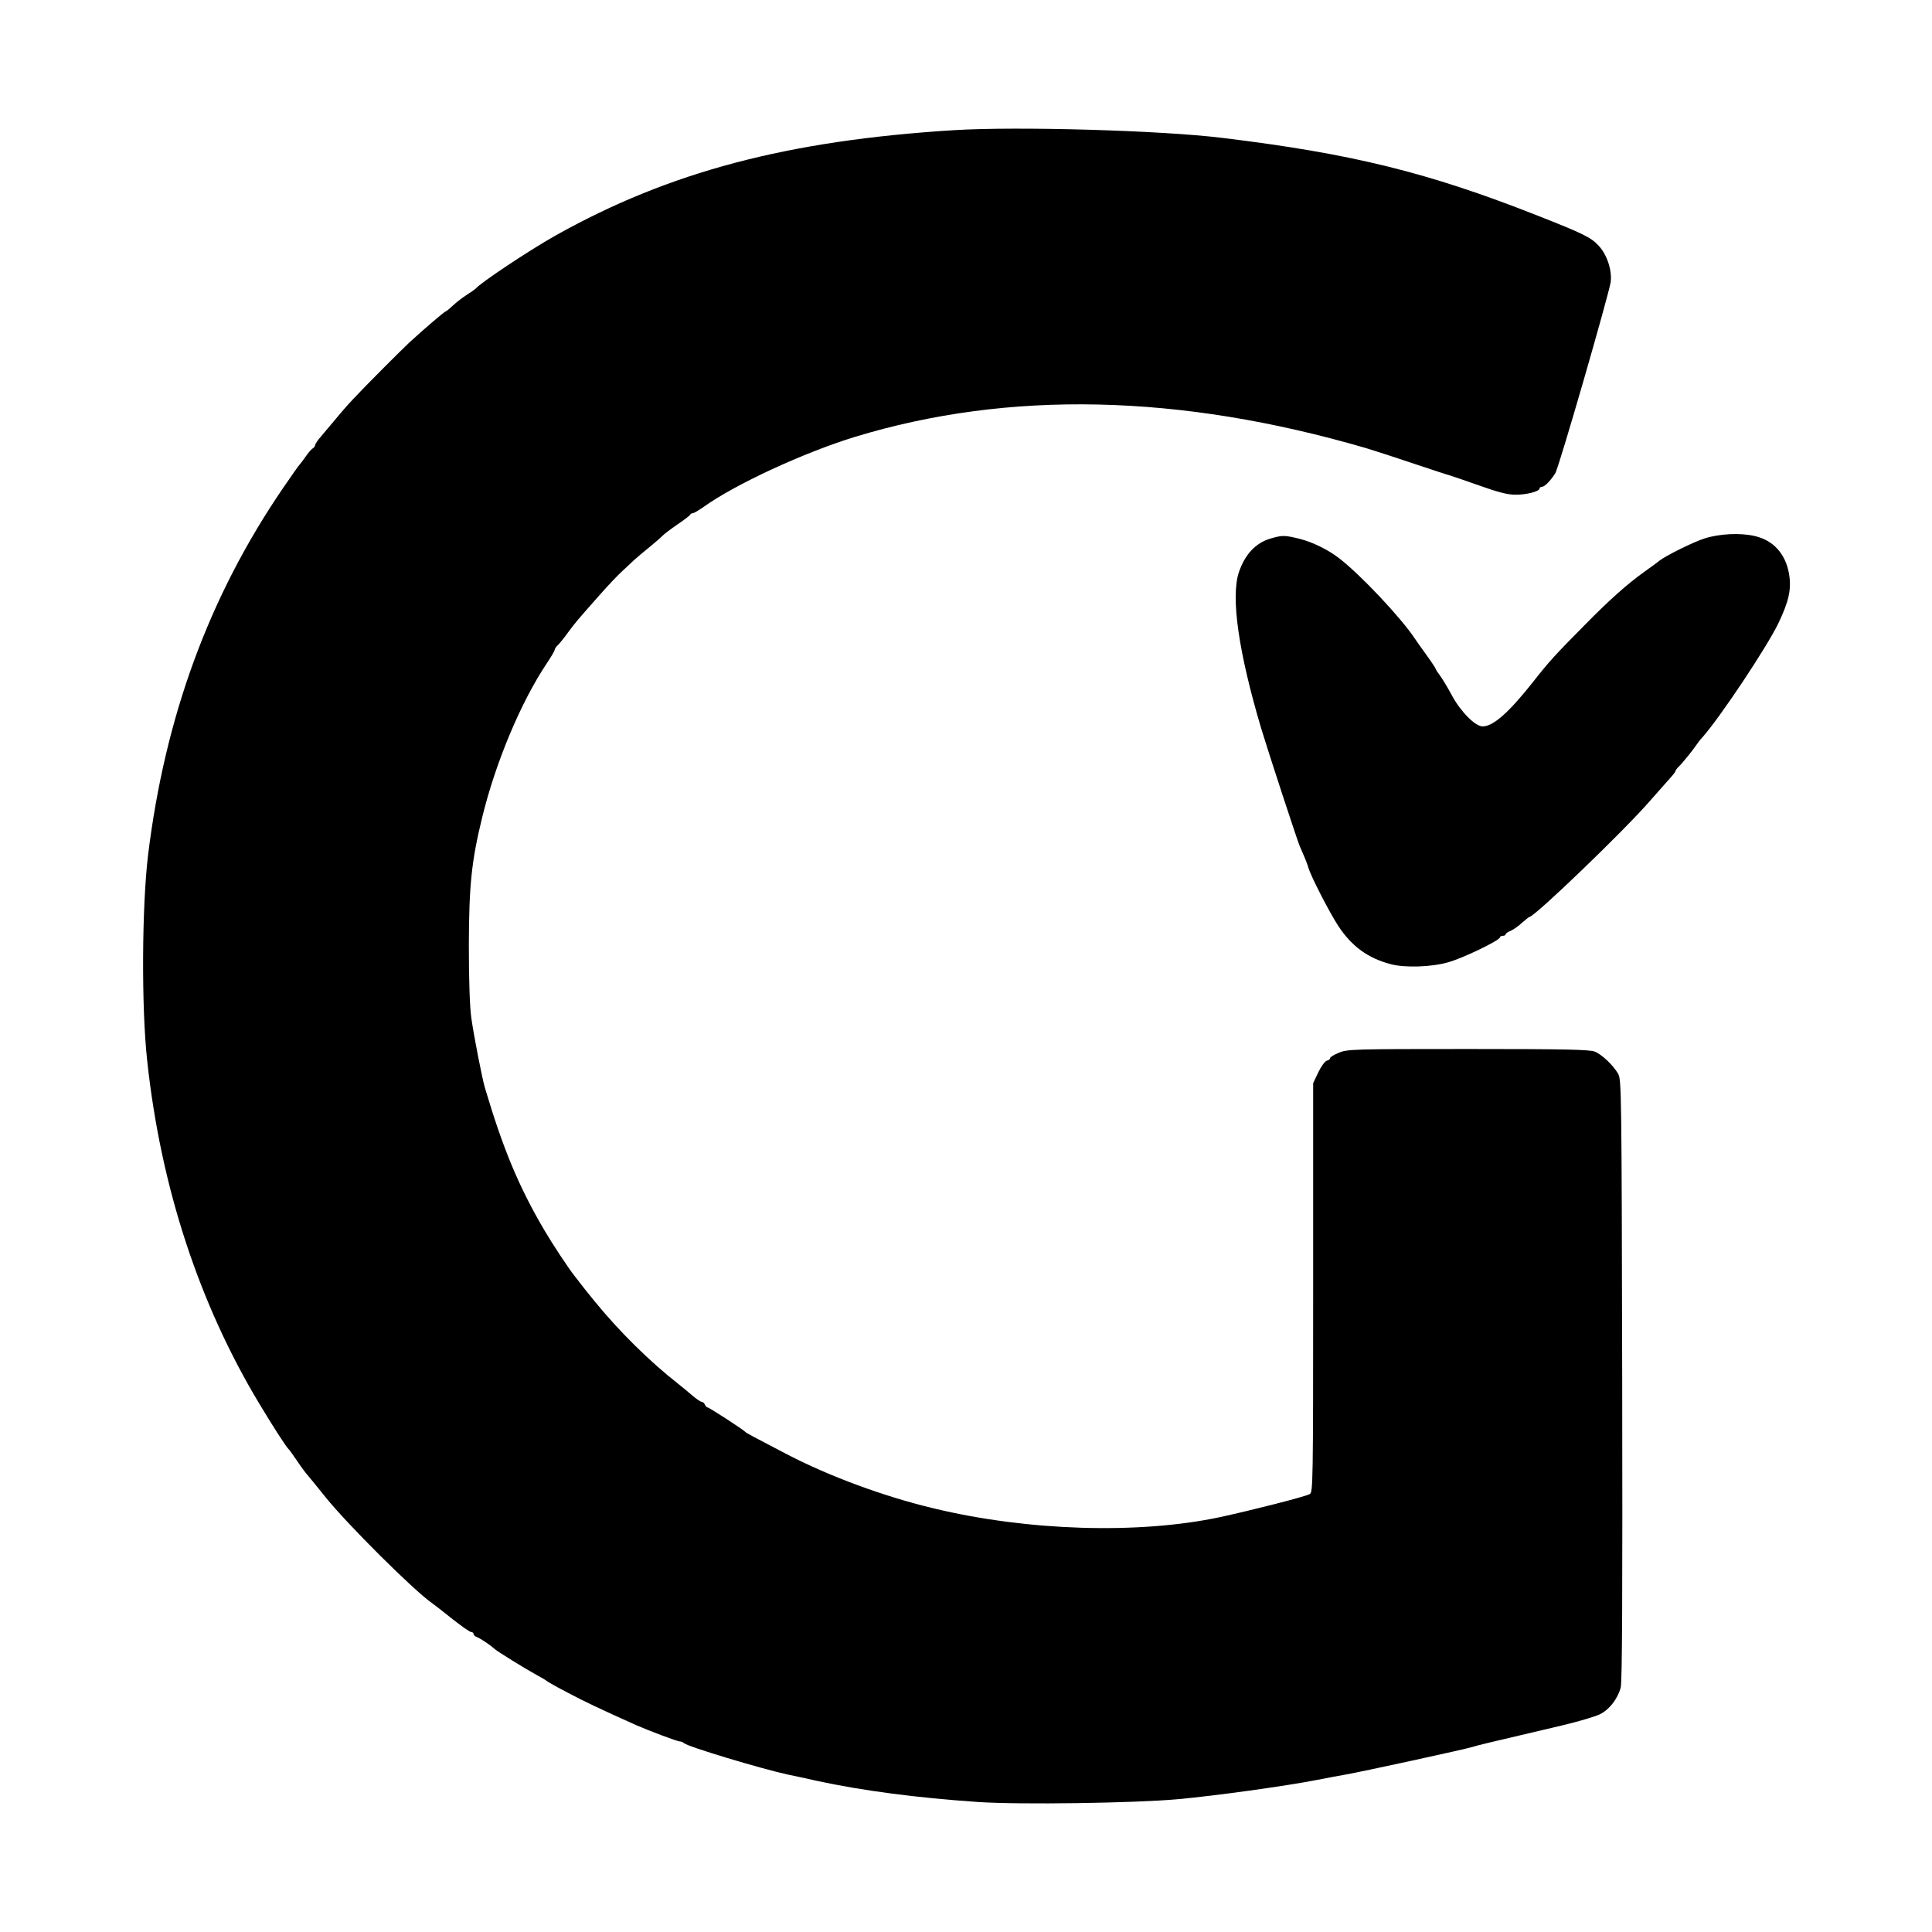 <?xml version="1.0" standalone="no"?>
<!DOCTYPE svg PUBLIC "-//W3C//DTD SVG 20010904//EN"
 "http://www.w3.org/TR/2001/REC-SVG-20010904/DTD/svg10.dtd">
<svg version="1.0" xmlns="http://www.w3.org/2000/svg"
 width="1024pt" height="1024pt" viewBox="0 0 1024 1024"
 preserveAspectRatio="xMidYMid meet">
<g transform="translate(0,1024) scale(0.1,-0.1)"
fill="#000000" stroke="none">
<path d="M5055 9550 c-883 -55 -1508 -221 -2110 -558 -139 -78 -402 -253 -425
-283 -3 -3 -23 -17 -45 -31 -22 -14 -55 -39 -74 -57 -18 -17 -35 -31 -38 -31
-6 0 -118 -96 -192 -164 -46 -43 -234 -231 -299 -301 -33 -34 -70 -78 -183
-213 -10 -13 -19 -28 -19 -32 0 -5 -6 -13 -13 -17 -7 -4 -24 -24 -37 -43 -13
-19 -27 -37 -30 -40 -4 -3 -45 -61 -92 -130 -390 -572 -623 -1208 -713 -1940
-33 -272 -36 -808 -5 -1091 72 -670 275 -1290 598 -1825 76 -126 139 -223 151
-234 4 -3 24 -31 45 -62 21 -32 46 -65 55 -75 9 -10 52 -63 96 -118 116 -144
466 -493 565 -562 14 -10 63 -48 109 -85 47 -37 91 -68 98 -68 7 0 13 -5 13
-10 0 -6 8 -14 18 -17 18 -7 68 -40 90 -60 15 -15 170 -110 232 -144 25 -13
47 -27 50 -30 3 -3 52 -31 110 -61 89 -47 164 -83 365 -173 64 -28 215 -85
228 -85 7 0 17 -4 22 -9 21 -19 403 -134 548 -166 34 -7 105 -22 157 -34 240
-52 531 -90 854 -112 219 -15 831 -6 1061 15 205 19 565 69 730 101 66 13 138
26 160 30 67 11 638 135 670 146 28 9 79 21 475 114 85 20 175 47 200 59 50
25 93 80 110 141 8 29 10 493 8 1630 -3 1524 -4 1591 -21 1623 -26 45 -85 102
-124 118 -26 11 -153 14 -672 14 -613 0 -641 -1 -685 -20 -25 -10 -46 -23 -46
-28 0 -6 -8 -12 -18 -14 -10 -3 -30 -31 -45 -62 l-27 -57 0 -1084 c0 -1037 -1
-1085 -18 -1094 -25 -14 -309 -86 -475 -122 -431 -92 -1019 -74 -1517 46 -265
63 -557 171 -783 289 -178 93 -211 110 -217 117 -11 12 -191 129 -199 129 -5
0 -11 7 -15 15 -3 8 -11 15 -17 15 -6 0 -28 15 -49 33 -20 17 -54 46 -75 62
-151 118 -316 281 -445 440 -36 44 -68 84 -72 90 -4 5 -18 24 -31 40 -35 44
-118 170 -162 245 -135 230 -218 428 -315 755 -14 47 -58 271 -72 370 -8 58
-13 193 -13 385 1 320 14 446 71 679 71 290 203 606 340 812 24 36 44 69 44
75 0 5 8 17 18 26 9 9 33 38 52 65 39 53 51 67 167 198 44 50 97 106 118 125
21 19 50 47 65 61 16 14 52 45 82 69 29 24 60 50 68 59 8 9 44 36 80 61 36 24
67 48 68 52 2 4 8 8 14 8 6 0 31 15 57 33 167 120 531 288 801 371 816 249
1723 229 2710 -59 52 -16 167 -53 255 -83 88 -29 174 -58 190 -62 17 -5 89
-30 160 -55 92 -33 146 -47 185 -47 58 -1 130 17 130 33 0 5 6 9 13 9 14 0 45
32 70 71 19 28 284 948 294 1014 8 63 -20 147 -65 194 -41 44 -86 65 -322 158
-580 229 -986 329 -1670 412 -324 40 -1090 62 -1425 41z"/>
<path d="M9034 7386 c-60 -19 -206 -92 -239 -118 -5 -5 -40 -30 -76 -56 -94
-67 -186 -149 -319 -284 -162 -164 -186 -190 -275 -303 -129 -163 -211 -235
-267 -235 -39 0 -117 79 -163 165 -21 39 -48 84 -61 102 -13 17 -24 34 -24 37
0 3 -21 35 -47 71 -27 37 -55 77 -63 89 -75 113 -289 340 -402 427 -59 46
-142 86 -209 103 -81 20 -93 20 -157 1 -77 -23 -134 -84 -166 -179 -43 -131
-2 -422 119 -828 38 -126 189 -587 204 -623 29 -66 40 -93 46 -115 15 -49 113
-239 159 -309 72 -108 156 -169 276 -201 74 -20 214 -16 303 9 78 21 277 117
277 133 0 4 7 8 15 8 8 0 15 3 15 8 0 4 12 13 28 19 15 7 42 26 60 43 18 16
36 30 38 30 27 0 507 462 639 615 28 32 69 78 92 104 23 25 43 49 43 53 0 4 7
14 16 23 22 21 75 87 94 115 8 12 23 32 34 43 98 112 339 475 401 602 57 119
71 183 57 265 -19 106 -84 177 -182 199 -77 18 -188 12 -266 -13z"/>
</g>
</svg>
